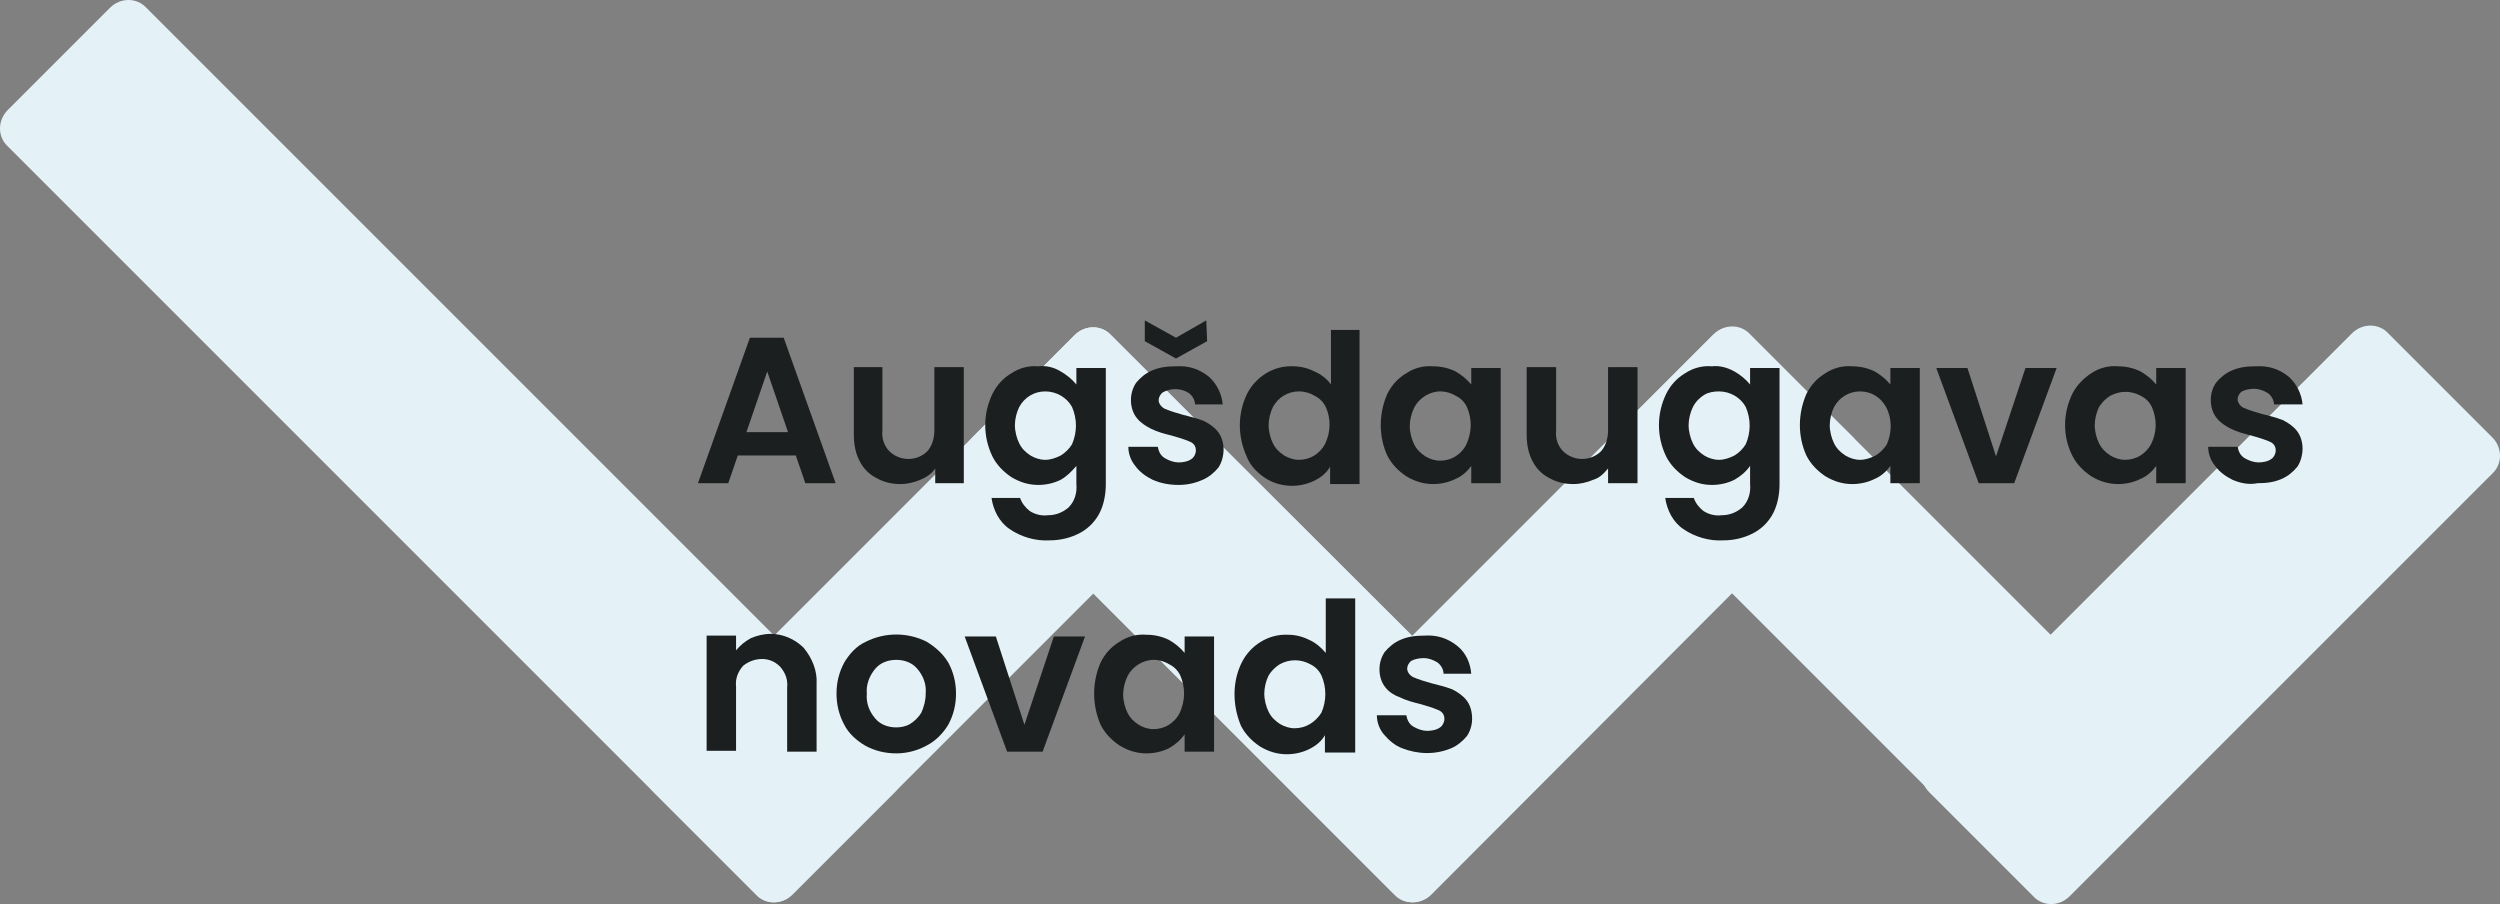<?xml version="1.0" encoding="utf-8"?>
<!-- Generator: Adobe Illustrator 19.0.0, SVG Export Plug-In . SVG Version: 6.00 Build 0)  -->
<svg version="1.1" id="Layer_1" xmlns="http://www.w3.org/2000/svg" xmlns:xlink="http://www.w3.org/1999/xlink" x="0px" y="0px"
	 viewBox="-161 344.6 288.7 104.4" style="enable-background:new -161 344.6 288.7 104.4;" xml:space="preserve">
<rect x="-161" y="344.6" width="288.7" height="104.4" fill="#808080" stroke="none"/>
<style type="text/css">
	.st0{fill:#E4F2F8;}
	.st1{fill:#1C1F20;}
</style>
<g id="Layer_2">
	<g id="Layer_1-2">
		<g id="logo">
			<g id="Object">
				<path id="Rectangle_2495" class="st0" d="M-85.5,431.9l48.6-48.6c1.2-1.2,3.1-1.2,4.2,0l11.8,11.8c1.2,1.2,1.2,3.1,0,4.2
					l-48.6,48.6c-1.2,1.2-3.1,1.2-4.2,0l-11.8-11.8C-86.7,435-86.7,433.1-85.5,431.9z"/>
				<path id="Rectangle_2496" class="st0" d="M-48.7,395.1l11.8-11.8c1.2-1.2,3.1-1.2,4.2,0L16,431.9c1.2,1.2,1.2,3.1,0,4.2
					L4.2,447.9c-1.2,1.2-3.1,1.2-4.2,0l-48.6-48.6C-49.8,398.1-49.8,396.2-48.7,395.1z"/>
				<path id="Rectangle_2497" class="st0" d="M-160.1,357.3l11.8-11.8c1.2-1.2,3.1-1.2,4.2,0l86.4,86.4c1.2,1.2,1.2,3.1,0,4.2
					l-11.8,11.8c-1.2,1.2-3.1,1.2-4.2,0l-86.4-86.4C-161.3,360.4-161.3,358.5-160.1,357.3z"/>
				<path id="Rectangle_2498" class="st0" d="M-11.8,431.9l48.6-48.6c1.2-1.2,3.1-1.2,4.2,0L52.9,395c1.2,1.2,1.2,3.1,0,4.2
					L4.3,447.9c-1.2,1.2-3.1,1.2-4.2,0l-11.8-11.8C-12.9,435-12.9,433.1-11.8,431.9z"/>
				<path id="Rectangle_2499" class="st0" d="M25.1,395l11.8-11.8c1.2-1.2,3.1-1.2,4.2,0l48.6,48.6c1.2,1.2,1.2,3.1,0,4.2L78,447.9
					c-1.2,1.2-3.1,1.2-4.2,0l-48.6-48.6C23.9,398.1,23.9,396.2,25.1,395z"/>
				<path id="Rectangle_2500" class="st0" d="M98.8,395l11.8-11.8c1.2-1.2,3.1-1.2,4.2,0l11.8,11.8c1.2,1.2,1.2,3.1,0,4.2
					l-11.8,11.8c-1.2,1.2-3.1,1.2-4.2,0l-11.8-11.8C97.6,398.1,97.6,396.2,98.8,395z"/>
				<path id="Rectangle_2508" class="st0" d="M61.8,431.9l48.8-48.8c1.2-1.2,3.1-1.2,4.2,0l12,12c1.2,1.2,1.2,3.1,0,4.2L78,448.1
					c-1.2,1.2-3.1,1.2-4.2,0l-12-12C60.6,434.9,60.6,433,61.8,431.9z"/>
			</g>
			<g id="Augšdaugavas_novads">
				<g>
					<path class="st1" d="M-69.1,397.2h-6.7l-1.1,3.2h-3.5l6-16.8h3.9l6,16.8H-68L-69.1,397.2z M-70,394.5l-2.4-7l-2.4,7H-70z"/>
					<path class="st1" d="M-49.7,387.1v13.3H-53v-1.7c-0.4,0.6-1,1-1.7,1.3c-0.7,0.3-1.5,0.5-2.3,0.5c-1,0-1.9-0.2-2.8-0.7
						c-0.8-0.4-1.5-1.1-1.9-1.9c-0.5-0.9-0.7-2-0.7-3.1v-7.8h3.3v7.3c-0.1,0.9,0.2,1.8,0.8,2.4c0.6,0.6,1.4,0.9,2.2,0.9
						c0.8,0,1.6-0.3,2.2-0.9c0.6-0.7,0.8-1.6,0.8-2.4v-7.3H-49.7z"/>
					<path class="st1" d="M-38.5,387.5c0.7,0.4,1.3,0.9,1.8,1.5v-1.9h3.4v13.4c0,1.1-0.2,2.3-0.7,3.3c-0.5,1-1.3,1.8-2.2,2.3
						c-1.1,0.6-2.3,0.9-3.6,0.9c-1.6,0.1-3.3-0.4-4.6-1.3c-1.2-0.8-1.9-2.2-2.1-3.6h3.3c0.2,0.6,0.6,1.1,1.1,1.5
						c0.6,0.4,1.4,0.6,2.1,0.5c0.9,0,1.7-0.3,2.4-0.9c0.7-0.7,1-1.7,0.9-2.7v-2.1c-0.5,0.6-1.1,1.2-1.8,1.6
						c-0.8,0.4-1.7,0.6-2.6,0.6c-1.1,0-2.1-0.3-3.1-0.9c-0.9-0.6-1.7-1.4-2.2-2.4c-1.1-2.3-1.1-4.9,0-7.2c0.5-1,1.2-1.8,2.2-2.4
						c0.9-0.6,2-0.9,3.1-0.8C-40.2,386.8-39.3,387-38.5,387.5z M-37.2,391.6c-0.6-1.1-1.8-1.8-3.1-1.8c-1.3,0-2.4,0.7-3,1.8
						c-0.3,0.6-0.5,1.4-0.5,2.1c0,0.7,0.2,1.5,0.5,2.1c0.3,0.6,0.7,1,1.3,1.4c0.5,0.3,1.1,0.5,1.7,0.5c0.6,0,1.2-0.2,1.8-0.5
						c0.5-0.3,1-0.8,1.3-1.3C-36.6,394.5-36.6,393-37.2,391.6L-37.2,391.6z"/>
					<path class="st1" d="M-27.9,400c-0.8-0.4-1.5-0.9-2-1.6c-0.5-0.6-0.8-1.4-0.8-2.2h3.4c0.1,0.5,0.3,1,0.8,1.3
						c0.5,0.3,1.1,0.5,1.6,0.5c0.5,0,1.1-0.1,1.5-0.4c0.3-0.2,0.5-0.6,0.5-1c0-0.4-0.2-0.8-0.7-1c-0.7-0.3-1.4-0.5-2.1-0.7
						c-0.8-0.2-1.6-0.4-2.4-0.8c-0.6-0.3-1.2-0.7-1.6-1.2c-0.5-0.6-0.7-1.4-0.7-2.1c0-0.7,0.2-1.4,0.6-2c0.5-0.6,1.1-1.1,1.8-1.4
						c0.9-0.4,1.8-0.5,2.8-0.5c1.4-0.1,2.7,0.3,3.8,1.2c0.9,0.8,1.5,2,1.6,3.2h-3.2c0-0.5-0.3-1-0.7-1.3c-0.9-0.6-2.1-0.6-3-0.1
						c-0.3,0.2-0.5,0.6-0.5,0.9c0,0.4,0.3,0.8,0.7,1c0.7,0.3,1.4,0.5,2.1,0.7c0.8,0.2,1.6,0.4,2.4,0.7c0.6,0.3,1.2,0.7,1.6,1.2
						c0.5,0.6,0.7,1.4,0.7,2.1c0,0.7-0.2,1.5-0.6,2.1c-0.5,0.6-1.1,1.1-1.8,1.4c-0.9,0.4-1.8,0.6-2.8,0.6
						C-26,400.6-27,400.4-27.9,400z M-21.6,384l-3.6,2l-3.6-2v-2.4l3.6,2l3.5-2L-21.6,384z"/>
					<path class="st1" d="M-17,390.1c1-2,3.1-3.3,5.3-3.2c0.9,0,1.7,0.2,2.5,0.6c0.7,0.3,1.4,0.8,1.9,1.5v-6.3H-4v17.8h-3.4v-2
						c-0.4,0.7-1,1.2-1.8,1.6c-0.8,0.4-1.7,0.6-2.6,0.6c-1.1,0-2.2-0.3-3.1-0.9c-0.9-0.6-1.7-1.4-2.1-2.4
						C-18.1,395-18.1,392.4-17,390.1z M-7.9,391.6c-0.3-0.6-0.7-1-1.3-1.3c-0.5-0.3-1.1-0.5-1.8-0.5c-1.3,0-2.4,0.7-3,1.8
						c-0.3,0.6-0.5,1.4-0.5,2.1c0,0.7,0.2,1.5,0.5,2.1c0.3,0.6,0.7,1,1.3,1.4c0.5,0.3,1.1,0.5,1.7,0.5c1.3,0,2.4-0.7,3-1.8
						C-7.3,394.5-7.3,392.9-7.9,391.6L-7.9,391.6z"/>
					<path class="st1" d="M-0.8,390.1c0.5-1,1.2-1.8,2.2-2.4c0.9-0.6,2-0.9,3.1-0.8c0.9,0,1.8,0.2,2.6,0.6c0.7,0.4,1.3,0.9,1.8,1.5
						v-1.9h3.4v13.3H8.9v-2c-0.5,0.7-1.1,1.2-1.8,1.5c-0.8,0.4-1.7,0.6-2.6,0.6c-1.1,0-2.1-0.3-3.1-0.9c-0.9-0.6-1.7-1.4-2.2-2.4
						C-1.8,395-1.8,392.4-0.8,390.1z M8.4,391.6c-0.3-0.6-0.7-1-1.3-1.3c-0.5-0.3-1.1-0.5-1.8-0.5c-0.6,0-1.2,0.2-1.7,0.5
						c-0.5,0.3-1,0.8-1.3,1.4c-0.3,0.6-0.5,1.4-0.5,2.1c0,0.7,0.2,1.5,0.5,2.1c0.3,0.6,0.7,1,1.3,1.4c0.5,0.3,1.1,0.5,1.7,0.5
						c1.3,0,2.4-0.7,3-1.8C9,394.5,9,393,8.4,391.6L8.4,391.6z"/>
					<path class="st1" d="M28.1,387.1v13.3h-3.4v-1.7c-0.5,0.6-1,1.1-1.7,1.3c-0.7,0.3-1.5,0.5-2.3,0.5c-1,0-1.9-0.2-2.8-0.7
						c-0.8-0.4-1.5-1.1-1.9-1.9c-0.5-0.9-0.7-2-0.7-3.1v-7.8h3.4v7.3c-0.1,0.9,0.2,1.8,0.8,2.4c0.6,0.6,1.4,0.9,2.2,0.9
						c0.8,0,1.6-0.3,2.2-0.9c0.6-0.7,0.8-1.6,0.8-2.4v-7.3H28.1z"/>
					<path class="st1" d="M39.3,387.5c0.7,0.4,1.3,0.9,1.8,1.5v-1.9h3.4v13.4c0,1.1-0.2,2.3-0.7,3.3c-0.5,1-1.3,1.8-2.2,2.3
						c-1.1,0.6-2.3,0.9-3.6,0.9c-1.6,0.1-3.3-0.4-4.6-1.3c-1.2-0.8-1.9-2.2-2.1-3.6h3.3c0.2,0.6,0.6,1.1,1.1,1.5
						c0.6,0.4,1.4,0.6,2.1,0.5c0.9,0,1.7-0.3,2.4-0.9c0.7-0.7,1-1.7,0.9-2.7v-2.1c-0.5,0.7-1.1,1.2-1.8,1.6
						c-0.8,0.4-1.7,0.6-2.6,0.6c-1.1,0-2.1-0.3-3.1-0.9c-0.9-0.6-1.7-1.4-2.2-2.4c-1.1-2.3-1.1-4.9,0-7.2c0.5-1,1.2-1.8,2.2-2.4
						c0.9-0.6,2-0.9,3.1-0.8C37.5,386.8,38.4,387,39.3,387.5z M40.6,391.6c-0.6-1.1-1.8-1.8-3.1-1.8c-0.6,0-1.2,0.1-1.7,0.4
						c-0.5,0.3-1,0.8-1.3,1.4c-0.3,0.6-0.5,1.4-0.5,2.1c0,0.7,0.2,1.5,0.5,2.1c0.3,0.6,0.7,1,1.3,1.4c0.5,0.3,1.1,0.5,1.7,0.5
						c0.6,0,1.2-0.2,1.8-0.5c0.5-0.3,1-0.8,1.3-1.3C41.2,394.5,41.2,393,40.6,391.6L40.6,391.6z"/>
					<path class="st1" d="M47.6,390.1c0.5-1,1.2-1.8,2.2-2.4c0.9-0.6,2-0.9,3.1-0.8c0.9,0,1.8,0.2,2.6,0.6c0.7,0.4,1.3,0.9,1.8,1.5
						v-1.9h3.4v13.3h-3.4v-2c-0.5,0.7-1.1,1.2-1.8,1.5c-0.8,0.4-1.7,0.6-2.6,0.6c-1.1,0-2.1-0.3-3.1-0.9c-0.9-0.6-1.7-1.4-2.2-2.4
						C46.6,395,46.6,392.4,47.6,390.1L47.6,390.1z M56.8,391.6c-0.6-1.1-1.7-1.8-3-1.8c-1.3,0-2.4,0.7-3,1.8
						c-0.3,0.6-0.5,1.4-0.5,2.1c0,0.7,0.2,1.5,0.5,2.1c0.3,0.6,0.7,1,1.3,1.4c0.5,0.3,1.1,0.5,1.7,0.5c0.6,0,1.2-0.2,1.8-0.5
						c0.5-0.3,1-0.8,1.3-1.3C57.5,394.5,57.5,392.9,56.8,391.6L56.8,391.6z"/>
					<path class="st1" d="M69.5,397.3l3.4-10.2h3.6l-4.9,13.3h-4.1l-4.9-13.3h3.6L69.5,397.3z"/>
					<path class="st1" d="M78.3,390.1c0.5-1,1.3-1.8,2.2-2.4c0.9-0.6,2-0.9,3.1-0.8c0.9,0,1.8,0.2,2.6,0.6c0.7,0.4,1.3,0.9,1.8,1.5
						v-1.9h3.4v13.3h-3.4v-2c-0.5,0.7-1.1,1.2-1.8,1.5c-0.8,0.4-1.7,0.6-2.6,0.6c-1.1,0-2.1-0.3-3.1-0.9c-0.9-0.6-1.7-1.4-2.2-2.4
						C77.2,395,77.2,392.4,78.3,390.1z M87.5,391.6c-0.3-0.6-0.7-1-1.3-1.3c-1.1-0.6-2.4-0.6-3.5,0c-0.5,0.3-1,0.8-1.3,1.3
						c-0.3,0.6-0.5,1.4-0.5,2.1c0,0.7,0.2,1.5,0.5,2.1c0.3,0.6,0.7,1,1.3,1.4c0.5,0.3,1.1,0.5,1.7,0.5c1.3,0,2.4-0.7,3-1.8
						C88.1,394.5,88.1,393,87.5,391.6L87.5,391.6z"/>
					<path class="st1" d="M96.8,400c-0.8-0.4-1.5-0.9-2-1.6c-0.5-0.6-0.8-1.4-0.8-2.2h3.4c0.1,0.5,0.3,1,0.8,1.3
						c0.5,0.3,1.1,0.5,1.6,0.5c0.5,0,1.1-0.1,1.5-0.4c0.3-0.2,0.5-0.6,0.5-1c0-0.4-0.2-0.8-0.7-1c-0.7-0.3-1.4-0.5-2.1-0.7
						c-0.8-0.2-1.6-0.4-2.4-0.8c-0.6-0.3-1.2-0.7-1.6-1.2c-0.5-0.6-0.7-1.4-0.7-2.1c0-0.7,0.2-1.4,0.6-2c0.5-0.6,1.1-1.1,1.8-1.4
						c0.9-0.4,1.8-0.5,2.8-0.5c1.4-0.1,2.7,0.3,3.8,1.2c0.9,0.8,1.5,2,1.6,3.2h-3.3c0-0.5-0.3-1-0.7-1.3c-0.5-0.3-1-0.5-1.6-0.5
						c-0.5,0-1,0.1-1.4,0.3c-0.3,0.2-0.5,0.6-0.5,0.9c0,0.4,0.3,0.8,0.7,1c0.7,0.3,1.4,0.5,2.1,0.7c0.8,0.2,1.6,0.4,2.4,0.7
						c0.6,0.3,1.2,0.7,1.6,1.2c0.5,0.6,0.7,1.4,0.7,2.1c0,0.7-0.2,1.5-0.6,2.1c-0.5,0.6-1.1,1.1-1.8,1.4c-0.9,0.4-1.8,0.5-2.8,0.5
						C98.7,400.6,97.7,400.4,96.8,400z"/>
				</g>
				<g>
					<path class="st1" d="M-68.2,419.4c1,1.2,1.6,2.7,1.5,4.2v7.8h-3.4V424c0.1-0.9-0.2-1.7-0.8-2.4c-0.6-0.6-1.3-0.9-2.1-0.9
						c-0.8,0-1.6,0.3-2.2,0.8c-0.6,0.7-0.9,1.5-0.8,2.4v7.4h-3.4v-13.3h3.4v1.7c0.5-0.6,1-1,1.7-1.4c0.7-0.3,1.5-0.5,2.3-0.5
						C-70.6,417.8-69.2,418.4-68.2,419.4z"/>
					<path class="st1" d="M-61.1,430.7c-1-0.6-1.9-1.4-2.4-2.4c-0.6-1.1-0.9-2.3-0.9-3.6c0-1.3,0.3-2.5,0.9-3.6
						c0.6-1,1.4-1.9,2.5-2.4c2.2-1.1,4.8-1.1,7,0c1,0.6,1.9,1.4,2.5,2.4c0.6,1.1,0.9,2.3,0.9,3.6c0,1.3-0.3,2.5-0.9,3.6
						c-0.6,1-1.5,1.9-2.5,2.4c-1.1,0.6-2.3,0.9-3.5,0.9C-58.8,431.6-60,431.3-61.1,430.7z M-55.9,428.2c0.5-0.3,1-0.8,1.3-1.3
						c0.3-0.7,0.5-1.4,0.5-2.2c0.1-1.1-0.3-2.1-1-2.9c-0.6-0.7-1.5-1-2.4-1c-0.9,0-1.8,0.3-2.4,1c-0.7,0.8-1.1,1.9-1,2.9
						c-0.1,1.1,0.3,2.1,1,2.9c0.6,0.7,1.5,1,2.4,1C-57,428.6-56.4,428.5-55.9,428.2z"/>
					<path class="st1" d="M-42.7,428.3l3.4-10.2h3.6l-4.9,13.3h-4.1l-4.9-13.3h3.6L-42.7,428.3z"/>
					<path class="st1" d="M-33.9,421.1c0.5-1,1.2-1.8,2.2-2.4c0.9-0.6,2-0.9,3.1-0.8c0.9,0,1.8,0.2,2.6,0.6c0.7,0.4,1.3,0.9,1.8,1.5
						v-1.9h3.4v13.3h-3.4v-2c-0.5,0.7-1.1,1.2-1.8,1.6c-0.8,0.4-1.7,0.6-2.6,0.6c-1.1,0-2.1-0.3-3.1-0.9c-0.9-0.6-1.7-1.4-2.2-2.4
						C-34.9,426-34.9,423.4-33.9,421.1L-33.9,421.1z M-24.7,422.6c-0.3-0.6-0.7-1-1.3-1.3c-0.5-0.3-1.1-0.5-1.8-0.5
						c-0.6,0-1.2,0.2-1.7,0.5c-0.5,0.3-1,0.8-1.3,1.4c-0.3,0.6-0.5,1.4-0.5,2.1c0,0.7,0.2,1.5,0.5,2.1c0.3,0.6,0.7,1,1.3,1.4
						c0.5,0.3,1.1,0.5,1.7,0.5c1.3,0,2.4-0.7,3-1.8C-24.1,425.5-24.1,424-24.7,422.6L-24.7,422.6z"/>
					<path class="st1" d="M-17.6,421.1c1-2,3.1-3.3,5.3-3.2c0.9,0,1.7,0.2,2.5,0.6c0.7,0.3,1.4,0.9,1.9,1.5v-6.3h3.4v17.8H-8v-2
						c-0.4,0.7-1,1.2-1.8,1.6c-0.8,0.4-1.7,0.6-2.6,0.6c-1.1,0-2.1-0.3-3.1-0.9c-0.9-0.6-1.7-1.4-2.2-2.4
						C-18.7,426-18.7,423.3-17.6,421.1L-17.6,421.1z M-8.4,422.6c-0.3-0.6-0.7-1-1.3-1.3c-1.1-0.6-2.4-0.6-3.5,0
						c-0.5,0.3-1,0.8-1.3,1.3c-0.3,0.6-0.5,1.4-0.5,2.1c0,0.7,0.2,1.5,0.5,2.1c0.3,0.6,0.7,1,1.3,1.4c0.5,0.3,1.1,0.5,1.7,0.5
						c1.3,0,2.4-0.7,3.1-1.8C-7.8,425.5-7.8,424-8.4,422.6L-8.4,422.6z"/>
					<path class="st1" d="M0.9,431c-0.8-0.3-1.5-0.9-2.1-1.6c-0.5-0.6-0.8-1.4-0.8-2.2h3.4c0.1,0.5,0.3,1,0.8,1.3
						c0.5,0.3,1.1,0.5,1.6,0.5c0.5,0,1.1-0.1,1.5-0.4c0.3-0.2,0.5-0.6,0.5-1c0-0.4-0.2-0.8-0.7-1c-0.7-0.3-1.4-0.5-2.1-0.7
						c-0.8-0.2-1.6-0.4-2.4-0.8C0,424.9-0.6,424.5-1,424c-0.5-0.6-0.7-1.4-0.7-2.1c0-0.7,0.2-1.4,0.6-2c0.5-0.6,1.1-1.1,1.8-1.4
						c0.9-0.4,1.8-0.5,2.8-0.5c1.4-0.1,2.7,0.3,3.8,1.2c1,0.8,1.5,2,1.6,3.2H5.7c0-0.5-0.3-1-0.7-1.3c-0.5-0.3-1-0.5-1.6-0.5
						c-0.5,0-1,0.1-1.4,0.3c-0.3,0.2-0.5,0.6-0.5,0.9c0,0.4,0.3,0.8,0.7,1c0.7,0.3,1.4,0.5,2.1,0.7c0.8,0.2,1.6,0.4,2.4,0.7
						c0.6,0.3,1.2,0.7,1.6,1.2c0.5,0.6,0.7,1.4,0.7,2.2c0,0.7-0.2,1.4-0.6,2c-0.5,0.6-1.1,1.1-1.8,1.4C4.7,431.8,2.7,431.7,0.9,431
						L0.9,431z"/>
				</g>
			</g>
		</g>
	</g>
</g>
</svg>
